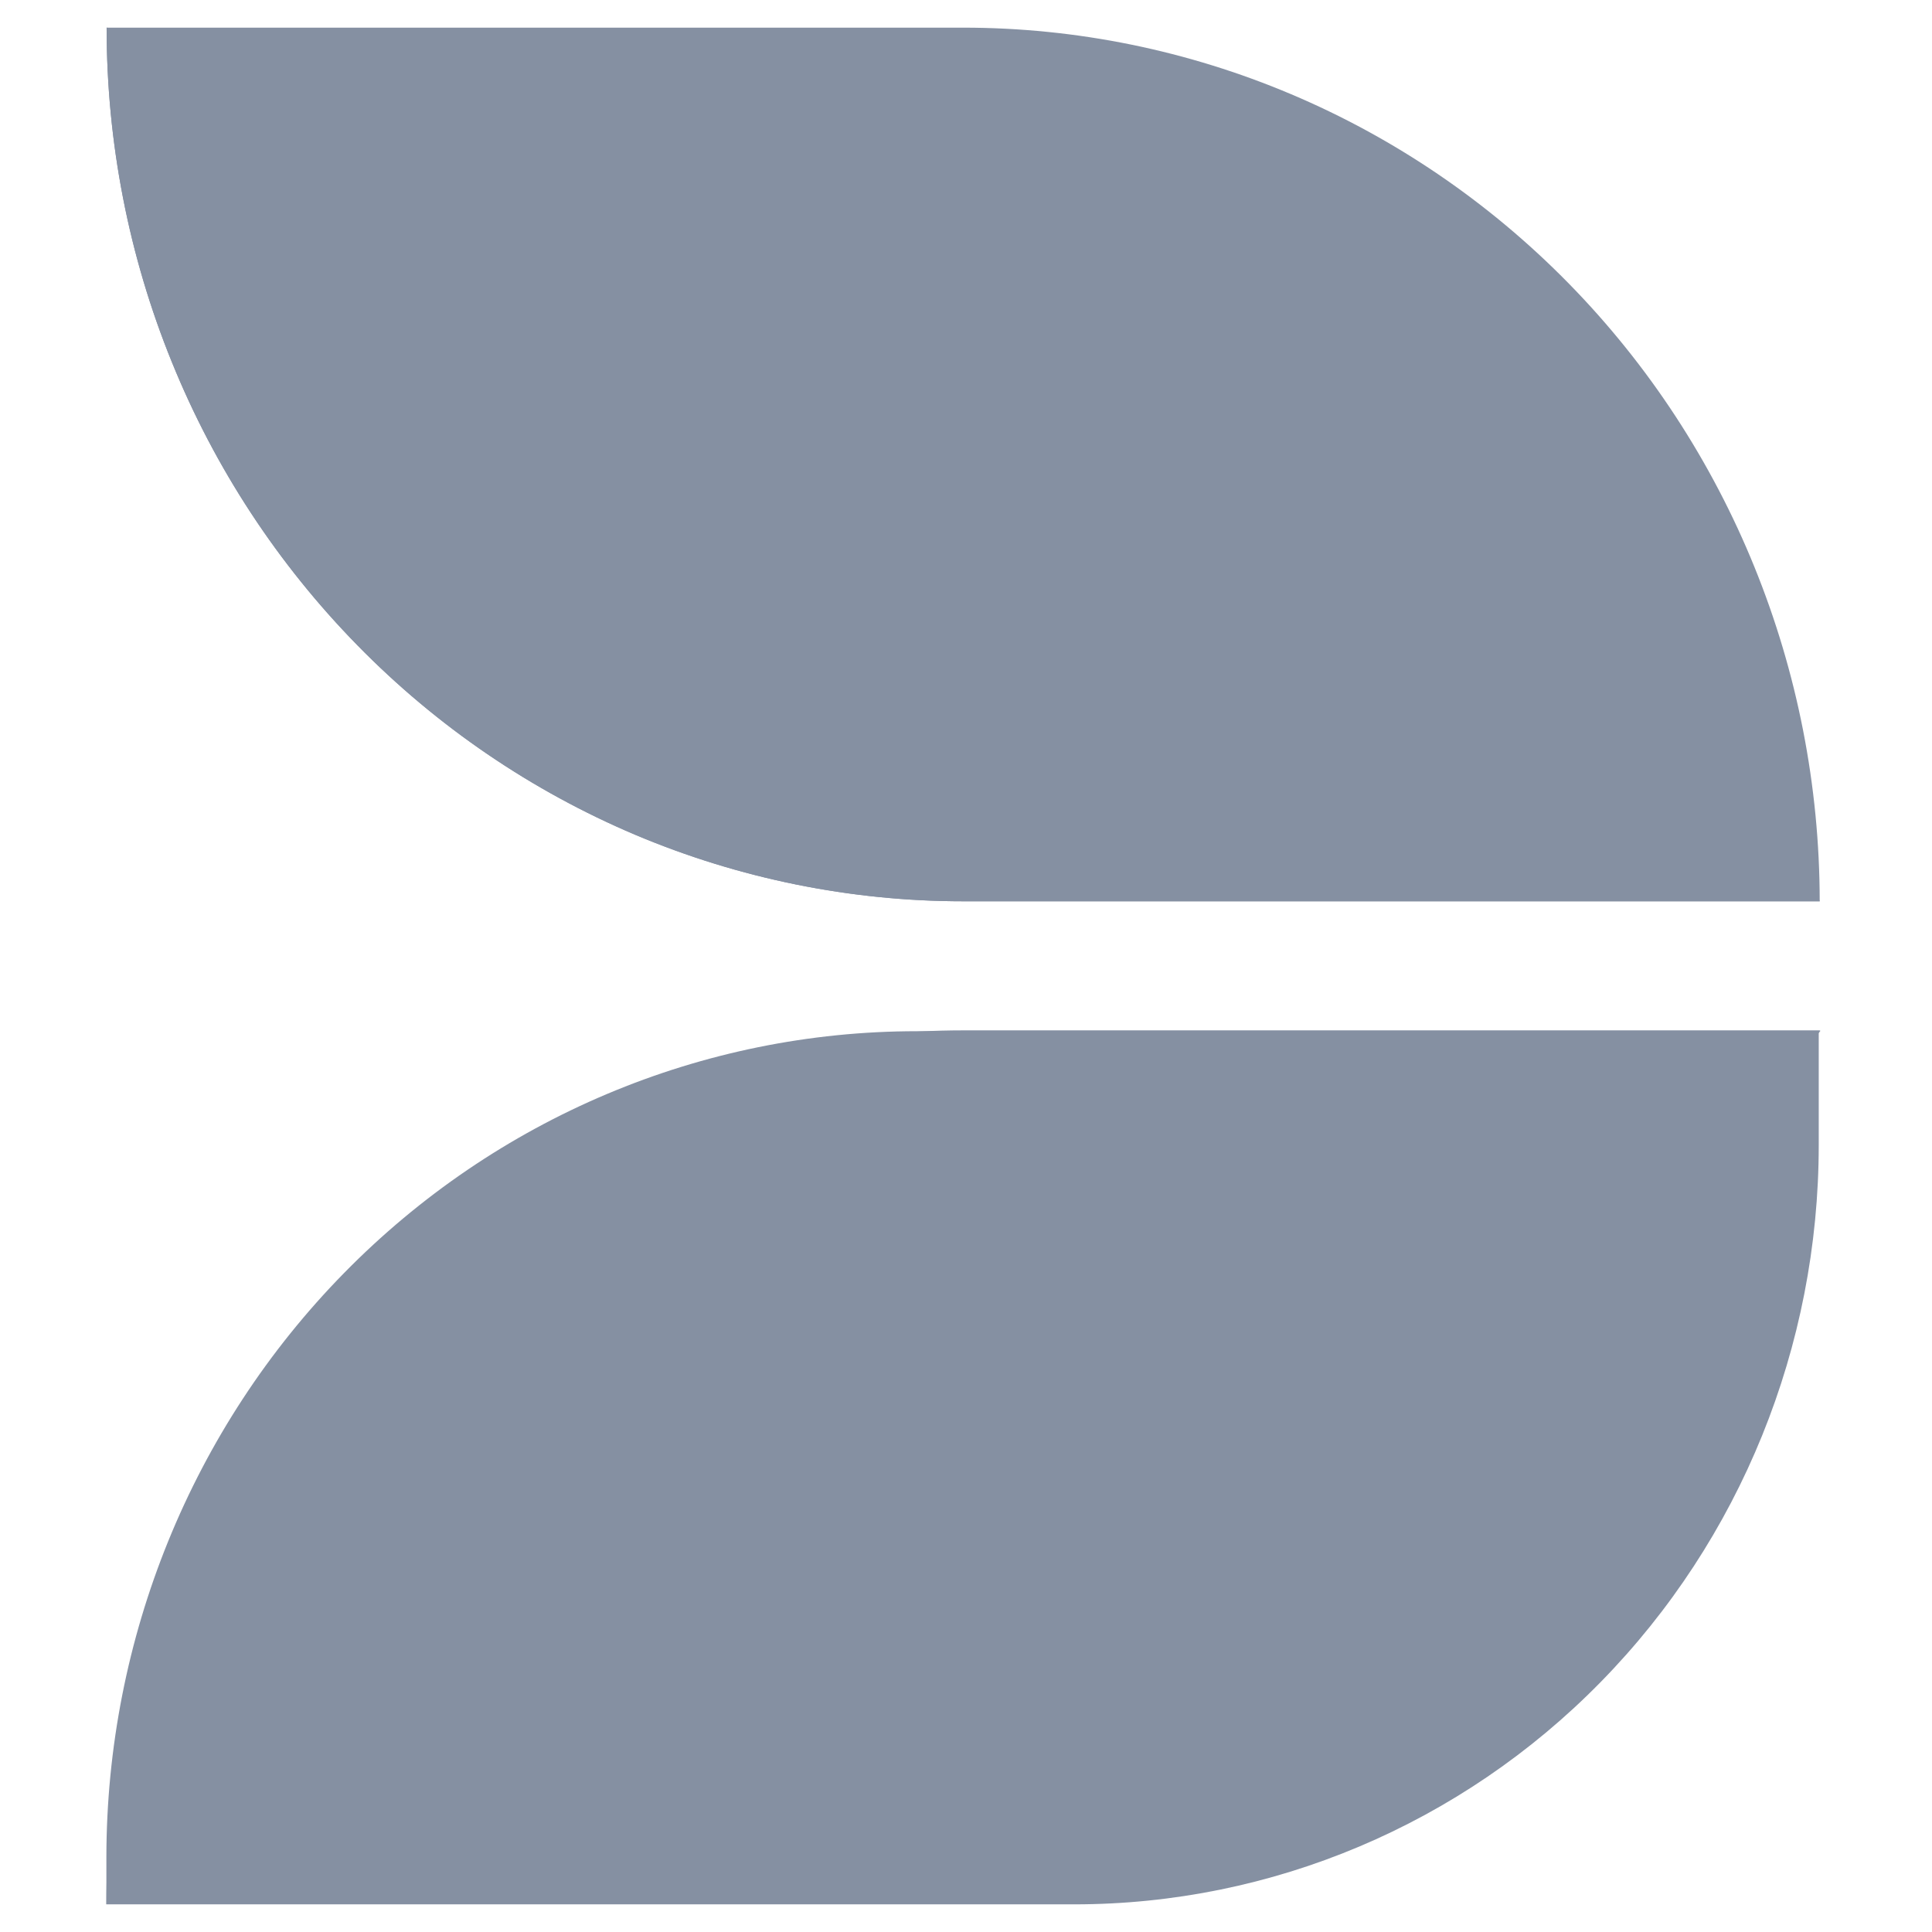 <svg width="16" height="16" viewBox="0 0 16 16" fill="none" xmlns="http://www.w3.org/2000/svg">
<g clip-path="url(#clip0_8763_61884)">
<path d="M15.07 7.464H7.977C7.045 7.464 6.123 7.277 5.262 6.914C4.402 6.55 3.619 6.017 2.961 5.345C2.302 4.673 1.779 3.876 1.423 2.998C1.066 2.12 0.883 1.179 0.883 0.229H7.977C9.858 0.229 11.662 0.991 12.992 2.348C14.322 3.705 15.069 5.545 15.07 7.464Z" fill="#8590A2"/>
<path d="M15.07 7.464H7.977C7.045 7.464 6.123 7.277 5.262 6.914C4.402 6.55 3.619 6.017 2.961 5.345C2.302 4.673 1.779 3.876 1.423 2.998C1.066 2.12 0.883 1.179 0.883 0.229L3.047 0.535C7.771 1.204 12.069 3.68 15.07 7.461V7.464Z" fill="#8590A2"/>
<path d="M7.594 8.54H15.062V9.482C15.062 11.15 14.413 12.75 13.257 13.929C12.101 15.109 10.532 15.771 8.897 15.771H0.881V15.382C0.882 13.567 1.59 11.826 2.849 10.543C4.107 9.26 5.814 8.54 7.594 8.54Z" fill="#8590A2" style="mix-blend-mode:multiply"/>
<path d="M15.069 8.533H7.975C6.094 8.534 4.29 9.296 2.959 10.653C1.629 12.01 0.881 13.851 0.881 15.77L3.054 15.464C7.778 14.796 12.076 12.319 15.076 8.537L15.069 8.533Z" fill="#8590A2" style="mix-blend-mode:multiply"/>
</g>
<defs>
<clipPath id="clip0_8763_61884">
<rect width="16" height="16" fill="white"/>
</clipPath>
</defs>
</svg>
